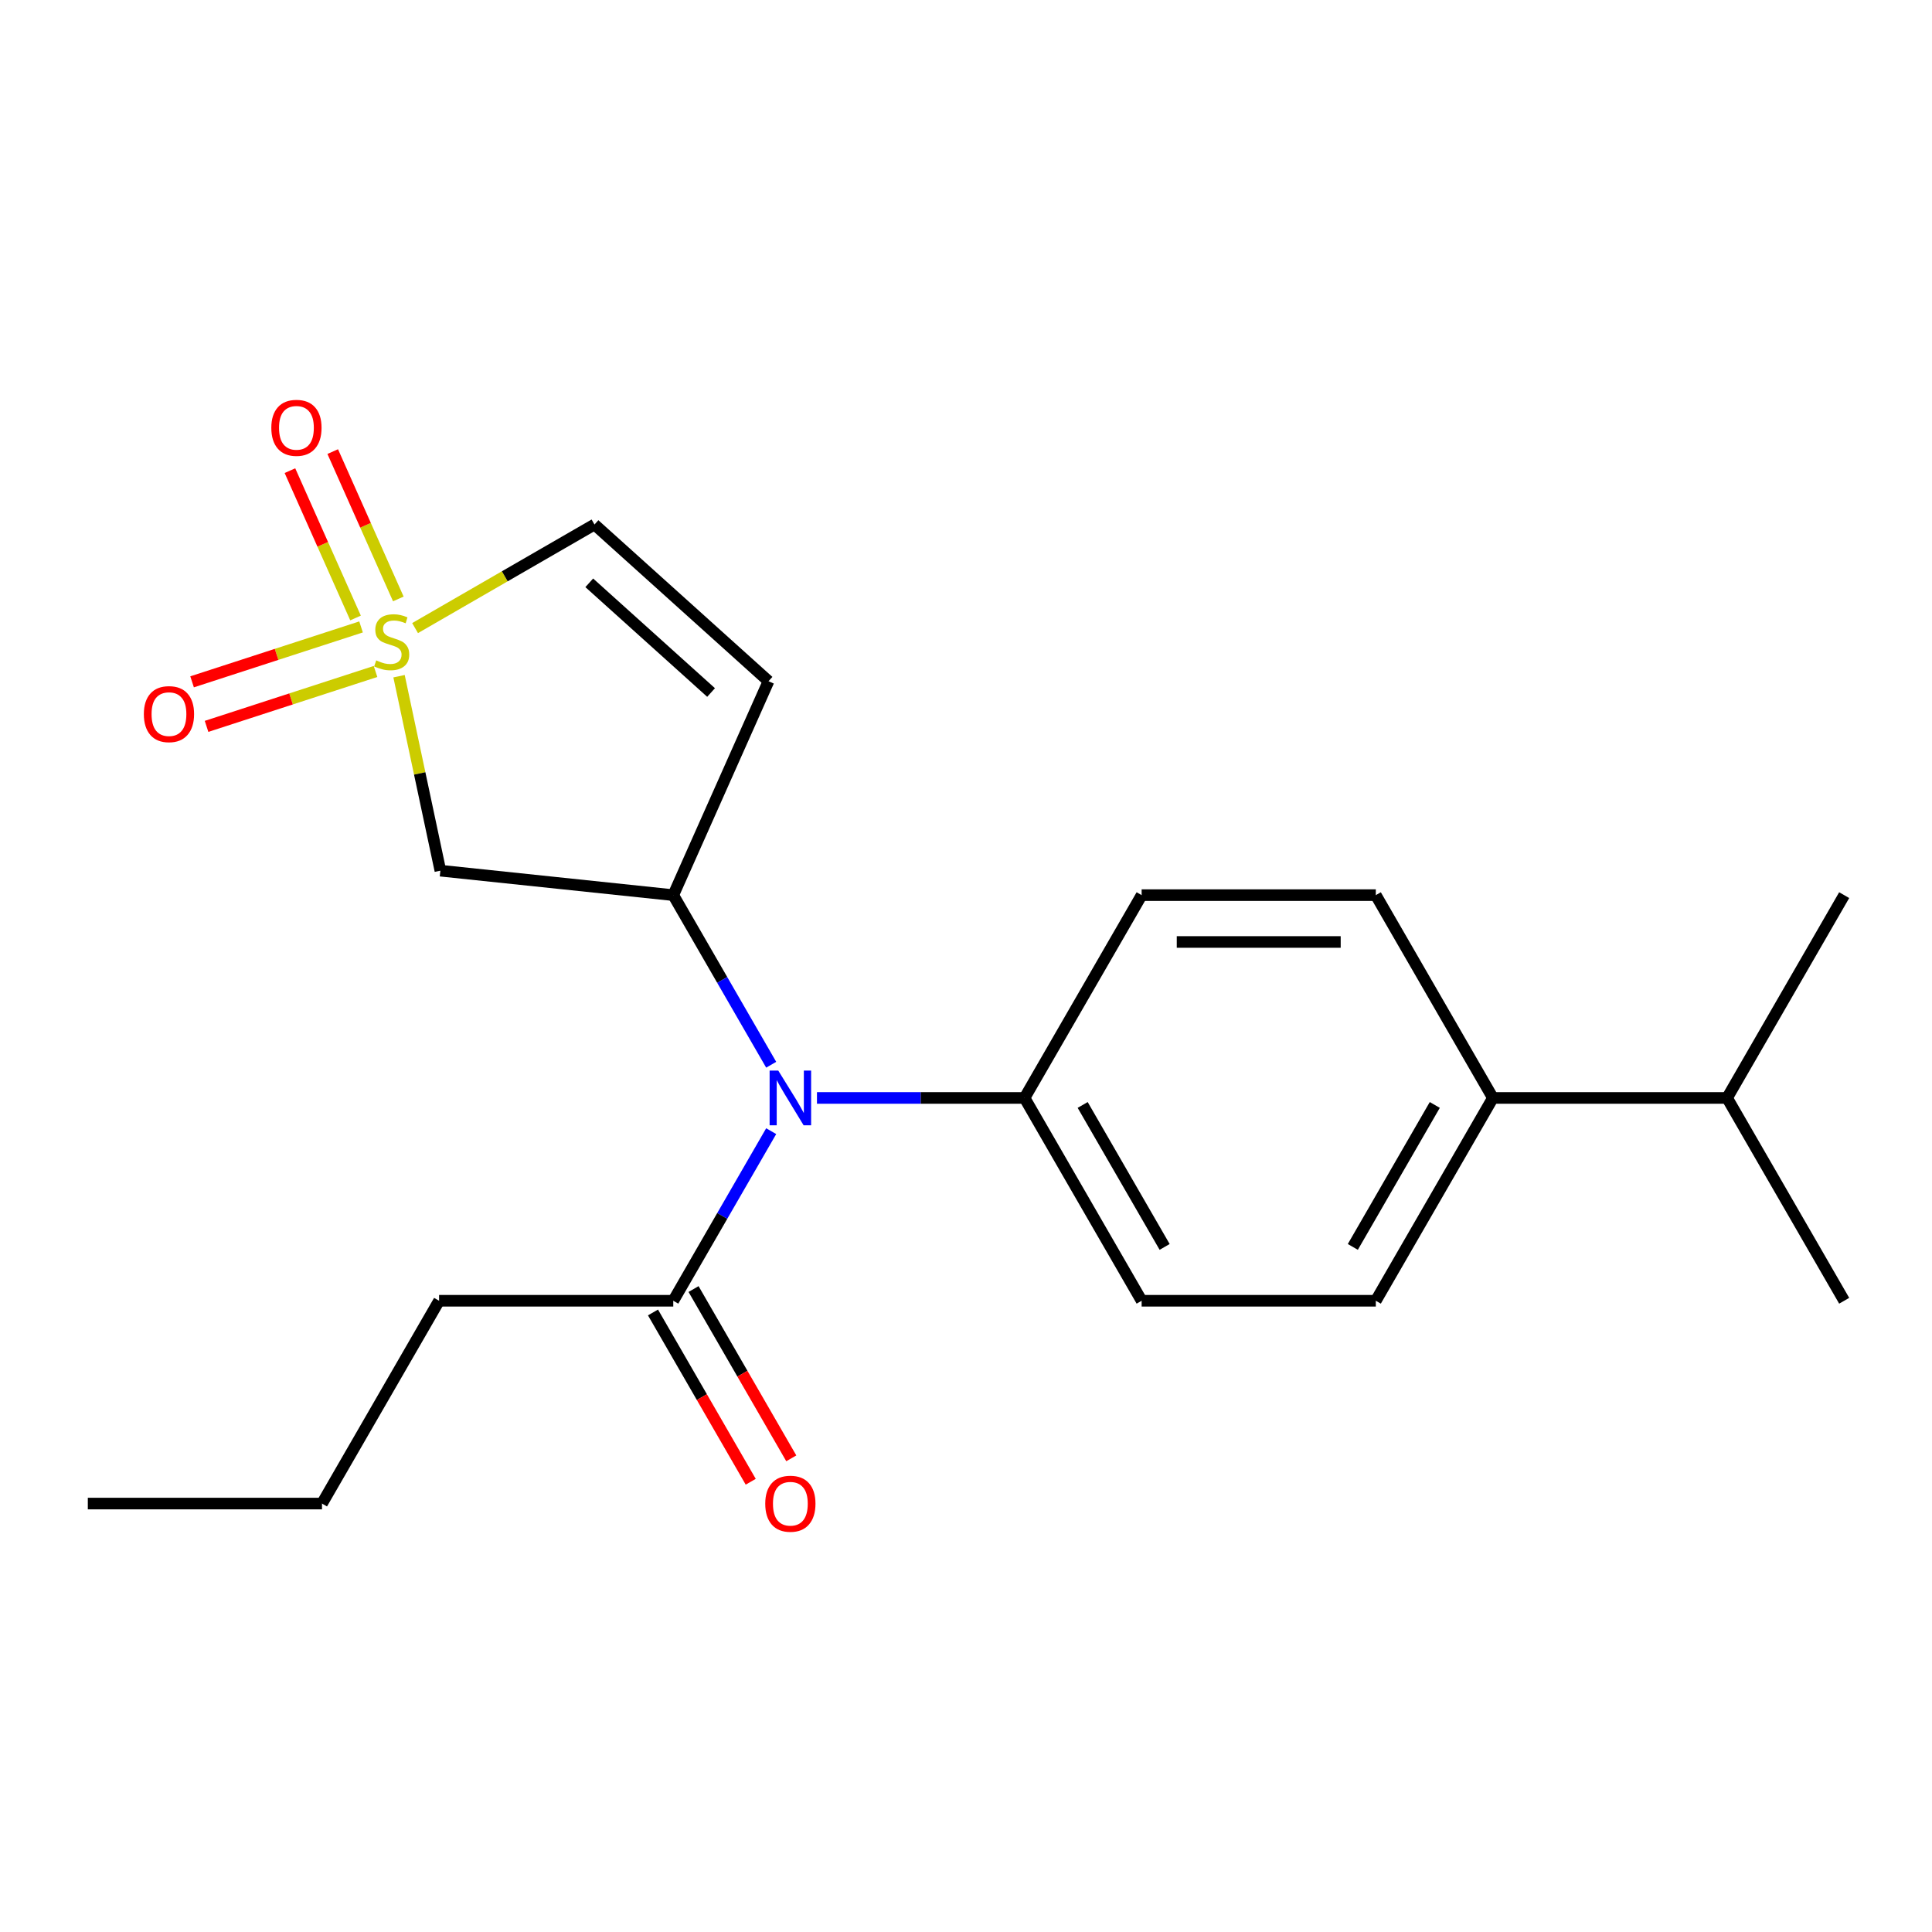 <?xml version='1.0' encoding='iso-8859-1'?>
<svg version='1.1' baseProfile='full'
              xmlns='http://www.w3.org/2000/svg'
                      xmlns:rdkit='http://www.rdkit.org/xml'
                      xmlns:xlink='http://www.w3.org/1999/xlink'
                  xml:space='preserve'
width='1000px' height='1000px' viewBox='0 0 1000 1000'>
<!-- END OF HEADER -->
<rect style='opacity:1.0;fill:#FFFFFF;stroke:none' width='1000' height='1000' x='0' y='0'> </rect>
<path class='bond-1' d='M 206.542,350.001 L 217.24,400.327' style='fill:none;fill-rule:evenodd;stroke:#CCCC00;stroke-width:6px;stroke-linecap:butt;stroke-linejoin:miter;stroke-opacity:1' />
<path class='bond-1' d='M 217.24,400.327 L 227.937,450.654' style='fill:none;fill-rule:evenodd;stroke:#000000;stroke-width:6px;stroke-linecap:butt;stroke-linejoin:miter;stroke-opacity:1' />
<path class='bond-4' d='M 214.846,325.099 L 261.277,298.292' style='fill:none;fill-rule:evenodd;stroke:#CCCC00;stroke-width:6px;stroke-linecap:butt;stroke-linejoin:miter;stroke-opacity:1' />
<path class='bond-4' d='M 261.277,298.292 L 307.708,271.484' style='fill:none;fill-rule:evenodd;stroke:#000000;stroke-width:6px;stroke-linecap:butt;stroke-linejoin:miter;stroke-opacity:1' />
<path class='bond-6' d='M 186.879,324.497 L 143.151,338.706' style='fill:none;fill-rule:evenodd;stroke:#CCCC00;stroke-width:6px;stroke-linecap:butt;stroke-linejoin:miter;stroke-opacity:1' />
<path class='bond-6' d='M 143.151,338.706 L 99.422,352.914' style='fill:none;fill-rule:evenodd;stroke:#FF0000;stroke-width:6px;stroke-linecap:butt;stroke-linejoin:miter;stroke-opacity:1' />
<path class='bond-6' d='M 194.371,347.553 L 150.642,361.762' style='fill:none;fill-rule:evenodd;stroke:#CCCC00;stroke-width:6px;stroke-linecap:butt;stroke-linejoin:miter;stroke-opacity:1' />
<path class='bond-6' d='M 150.642,361.762 L 106.913,375.97' style='fill:none;fill-rule:evenodd;stroke:#FF0000;stroke-width:6px;stroke-linecap:butt;stroke-linejoin:miter;stroke-opacity:1' />
<path class='bond-7' d='M 206.173,310.01 L 189.196,271.879' style='fill:none;fill-rule:evenodd;stroke:#CCCC00;stroke-width:6px;stroke-linecap:butt;stroke-linejoin:miter;stroke-opacity:1' />
<path class='bond-7' d='M 189.196,271.879 L 172.219,233.749' style='fill:none;fill-rule:evenodd;stroke:#FF0000;stroke-width:6px;stroke-linecap:butt;stroke-linejoin:miter;stroke-opacity:1' />
<path class='bond-7' d='M 184.026,319.87 L 167.049,281.74' style='fill:none;fill-rule:evenodd;stroke:#CCCC00;stroke-width:6px;stroke-linecap:butt;stroke-linejoin:miter;stroke-opacity:1' />
<path class='bond-7' d='M 167.049,281.74 L 150.072,243.609' style='fill:none;fill-rule:evenodd;stroke:#FF0000;stroke-width:6px;stroke-linecap:butt;stroke-linejoin:miter;stroke-opacity:1' />
<path class='bond-0' d='M 348.485,463.324 L 227.937,450.654' style='fill:none;fill-rule:evenodd;stroke:#000000;stroke-width:6px;stroke-linecap:butt;stroke-linejoin:miter;stroke-opacity:1' />
<path class='bond-3' d='M 348.485,463.324 L 373.825,507.215' style='fill:none;fill-rule:evenodd;stroke:#000000;stroke-width:6px;stroke-linecap:butt;stroke-linejoin:miter;stroke-opacity:1' />
<path class='bond-3' d='M 373.825,507.215 L 399.166,551.106' style='fill:none;fill-rule:evenodd;stroke:#0000FF;stroke-width:6px;stroke-linecap:butt;stroke-linejoin:miter;stroke-opacity:1' />
<path class='bond-21' d='M 348.485,463.324 L 397.786,352.591' style='fill:none;fill-rule:evenodd;stroke:#000000;stroke-width:6px;stroke-linecap:butt;stroke-linejoin:miter;stroke-opacity:1' />
<path class='bond-2' d='M 397.786,352.591 L 307.708,271.484' style='fill:none;fill-rule:evenodd;stroke:#000000;stroke-width:6px;stroke-linecap:butt;stroke-linejoin:miter;stroke-opacity:1' />
<path class='bond-2' d='M 368.053,358.441 L 304.998,301.666' style='fill:none;fill-rule:evenodd;stroke:#000000;stroke-width:6px;stroke-linecap:butt;stroke-linejoin:miter;stroke-opacity:1' />
<path class='bond-5' d='M 399.166,585.487 L 373.825,629.378' style='fill:none;fill-rule:evenodd;stroke:#0000FF;stroke-width:6px;stroke-linecap:butt;stroke-linejoin:miter;stroke-opacity:1' />
<path class='bond-5' d='M 373.825,629.378 L 348.485,673.27' style='fill:none;fill-rule:evenodd;stroke:#000000;stroke-width:6px;stroke-linecap:butt;stroke-linejoin:miter;stroke-opacity:1' />
<path class='bond-8' d='M 422.861,568.297 L 476.582,568.297' style='fill:none;fill-rule:evenodd;stroke:#0000FF;stroke-width:6px;stroke-linecap:butt;stroke-linejoin:miter;stroke-opacity:1' />
<path class='bond-8' d='M 476.582,568.297 L 530.303,568.297' style='fill:none;fill-rule:evenodd;stroke:#000000;stroke-width:6px;stroke-linecap:butt;stroke-linejoin:miter;stroke-opacity:1' />
<path class='bond-10' d='M 337.988,679.33 L 363.282,723.141' style='fill:none;fill-rule:evenodd;stroke:#000000;stroke-width:6px;stroke-linecap:butt;stroke-linejoin:miter;stroke-opacity:1' />
<path class='bond-10' d='M 363.282,723.141 L 388.576,766.953' style='fill:none;fill-rule:evenodd;stroke:#FF0000;stroke-width:6px;stroke-linecap:butt;stroke-linejoin:miter;stroke-opacity:1' />
<path class='bond-10' d='M 358.982,667.209 L 384.277,711.02' style='fill:none;fill-rule:evenodd;stroke:#000000;stroke-width:6px;stroke-linecap:butt;stroke-linejoin:miter;stroke-opacity:1' />
<path class='bond-10' d='M 384.277,711.02 L 409.571,754.831' style='fill:none;fill-rule:evenodd;stroke:#FF0000;stroke-width:6px;stroke-linecap:butt;stroke-linejoin:miter;stroke-opacity:1' />
<path class='bond-16' d='M 348.485,673.27 L 227.273,673.27' style='fill:none;fill-rule:evenodd;stroke:#000000;stroke-width:6px;stroke-linecap:butt;stroke-linejoin:miter;stroke-opacity:1' />
<path class='bond-11' d='M 530.303,568.297 L 590.909,463.324' style='fill:none;fill-rule:evenodd;stroke:#000000;stroke-width:6px;stroke-linecap:butt;stroke-linejoin:miter;stroke-opacity:1' />
<path class='bond-12' d='M 530.303,568.297 L 590.909,673.27' style='fill:none;fill-rule:evenodd;stroke:#000000;stroke-width:6px;stroke-linecap:butt;stroke-linejoin:miter;stroke-opacity:1' />
<path class='bond-12' d='M 560.388,571.921 L 602.813,645.402' style='fill:none;fill-rule:evenodd;stroke:#000000;stroke-width:6px;stroke-linecap:butt;stroke-linejoin:miter;stroke-opacity:1' />
<path class='bond-9' d='M 772.727,568.297 L 712.121,673.27' style='fill:none;fill-rule:evenodd;stroke:#000000;stroke-width:6px;stroke-linecap:butt;stroke-linejoin:miter;stroke-opacity:1' />
<path class='bond-9' d='M 742.642,571.921 L 700.218,645.402' style='fill:none;fill-rule:evenodd;stroke:#000000;stroke-width:6px;stroke-linecap:butt;stroke-linejoin:miter;stroke-opacity:1' />
<path class='bond-15' d='M 772.727,568.297 L 893.939,568.297' style='fill:none;fill-rule:evenodd;stroke:#000000;stroke-width:6px;stroke-linecap:butt;stroke-linejoin:miter;stroke-opacity:1' />
<path class='bond-22' d='M 772.727,568.297 L 712.121,463.324' style='fill:none;fill-rule:evenodd;stroke:#000000;stroke-width:6px;stroke-linecap:butt;stroke-linejoin:miter;stroke-opacity:1' />
<path class='bond-14' d='M 590.909,463.324 L 712.121,463.324' style='fill:none;fill-rule:evenodd;stroke:#000000;stroke-width:6px;stroke-linecap:butt;stroke-linejoin:miter;stroke-opacity:1' />
<path class='bond-14' d='M 609.091,487.566 L 693.939,487.566' style='fill:none;fill-rule:evenodd;stroke:#000000;stroke-width:6px;stroke-linecap:butt;stroke-linejoin:miter;stroke-opacity:1' />
<path class='bond-13' d='M 590.909,673.27 L 712.121,673.27' style='fill:none;fill-rule:evenodd;stroke:#000000;stroke-width:6px;stroke-linecap:butt;stroke-linejoin:miter;stroke-opacity:1' />
<path class='bond-17' d='M 893.939,568.297 L 954.545,673.27' style='fill:none;fill-rule:evenodd;stroke:#000000;stroke-width:6px;stroke-linecap:butt;stroke-linejoin:miter;stroke-opacity:1' />
<path class='bond-18' d='M 893.939,568.297 L 954.545,463.324' style='fill:none;fill-rule:evenodd;stroke:#000000;stroke-width:6px;stroke-linecap:butt;stroke-linejoin:miter;stroke-opacity:1' />
<path class='bond-19' d='M 227.273,673.27 L 166.667,778.242' style='fill:none;fill-rule:evenodd;stroke:#000000;stroke-width:6px;stroke-linecap:butt;stroke-linejoin:miter;stroke-opacity:1' />
<path class='bond-20' d='M 166.667,778.242 L 45.455,778.242' style='fill:none;fill-rule:evenodd;stroke:#000000;stroke-width:6px;stroke-linecap:butt;stroke-linejoin:miter;stroke-opacity:1' />
<path  class='atom-0' d='M 194.735 341.81
Q 195.055 341.93, 196.375 342.49
Q 197.695 343.05, 199.135 343.41
Q 200.615 343.73, 202.055 343.73
Q 204.735 343.73, 206.295 342.45
Q 207.855 341.13, 207.855 338.85
Q 207.855 337.29, 207.055 336.33
Q 206.295 335.37, 205.095 334.85
Q 203.895 334.33, 201.895 333.73
Q 199.375 332.97, 197.855 332.25
Q 196.375 331.53, 195.295 330.01
Q 194.255 328.49, 194.255 325.93
Q 194.255 322.37, 196.655 320.17
Q 199.095 317.97, 203.895 317.97
Q 207.175 317.97, 210.895 319.53
L 209.975 322.61
Q 206.575 321.21, 204.015 321.21
Q 201.255 321.21, 199.735 322.37
Q 198.215 323.49, 198.255 325.45
Q 198.255 326.97, 199.015 327.89
Q 199.815 328.81, 200.935 329.33
Q 202.095 329.85, 204.015 330.45
Q 206.575 331.25, 208.095 332.05
Q 209.615 332.85, 210.695 334.49
Q 211.815 336.09, 211.815 338.85
Q 211.815 342.77, 209.175 344.89
Q 206.575 346.97, 202.215 346.97
Q 199.695 346.97, 197.775 346.41
Q 195.895 345.89, 193.655 344.97
L 194.735 341.81
' fill='#CCCC00'/>
<path  class='atom-4' d='M 402.831 554.137
L 412.111 569.137
Q 413.031 570.617, 414.511 573.297
Q 415.991 575.977, 416.071 576.137
L 416.071 554.137
L 419.831 554.137
L 419.831 582.457
L 415.951 582.457
L 405.991 566.057
Q 404.831 564.137, 403.591 561.937
Q 402.391 559.737, 402.031 559.057
L 402.031 582.457
L 398.351 582.457
L 398.351 554.137
L 402.831 554.137
' fill='#0000FF'/>
<path  class='atom-7' d='M 74.456 369.627
Q 74.456 362.827, 77.816 359.027
Q 81.176 355.227, 87.456 355.227
Q 93.736 355.227, 97.096 359.027
Q 100.456 362.827, 100.456 369.627
Q 100.456 376.507, 97.056 380.427
Q 93.656 384.307, 87.456 384.307
Q 81.216 384.307, 77.816 380.427
Q 74.456 376.547, 74.456 369.627
M 87.456 381.107
Q 91.776 381.107, 94.096 378.227
Q 96.456 375.307, 96.456 369.627
Q 96.456 364.067, 94.096 361.267
Q 91.776 358.427, 87.456 358.427
Q 83.136 358.427, 80.776 361.227
Q 78.456 364.027, 78.456 369.627
Q 78.456 375.347, 80.776 378.227
Q 83.136 381.107, 87.456 381.107
' fill='#FF0000'/>
<path  class='atom-8' d='M 140.434 221.438
Q 140.434 214.638, 143.794 210.838
Q 147.154 207.038, 153.434 207.038
Q 159.714 207.038, 163.074 210.838
Q 166.434 214.638, 166.434 221.438
Q 166.434 228.318, 163.034 232.238
Q 159.634 236.118, 153.434 236.118
Q 147.194 236.118, 143.794 232.238
Q 140.434 228.358, 140.434 221.438
M 153.434 232.918
Q 157.754 232.918, 160.074 230.038
Q 162.434 227.118, 162.434 221.438
Q 162.434 215.878, 160.074 213.078
Q 157.754 210.238, 153.434 210.238
Q 149.114 210.238, 146.754 213.038
Q 144.434 215.838, 144.434 221.438
Q 144.434 227.158, 146.754 230.038
Q 149.114 232.918, 153.434 232.918
' fill='#FF0000'/>
<path  class='atom-11' d='M 396.091 778.322
Q 396.091 771.522, 399.451 767.722
Q 402.811 763.922, 409.091 763.922
Q 415.371 763.922, 418.731 767.722
Q 422.091 771.522, 422.091 778.322
Q 422.091 785.202, 418.691 789.122
Q 415.291 793.002, 409.091 793.002
Q 402.851 793.002, 399.451 789.122
Q 396.091 785.242, 396.091 778.322
M 409.091 789.802
Q 413.411 789.802, 415.731 786.922
Q 418.091 784.002, 418.091 778.322
Q 418.091 772.762, 415.731 769.962
Q 413.411 767.122, 409.091 767.122
Q 404.771 767.122, 402.411 769.922
Q 400.091 772.722, 400.091 778.322
Q 400.091 784.042, 402.411 786.922
Q 404.771 789.802, 409.091 789.802
' fill='#FF0000'/>
</svg>

